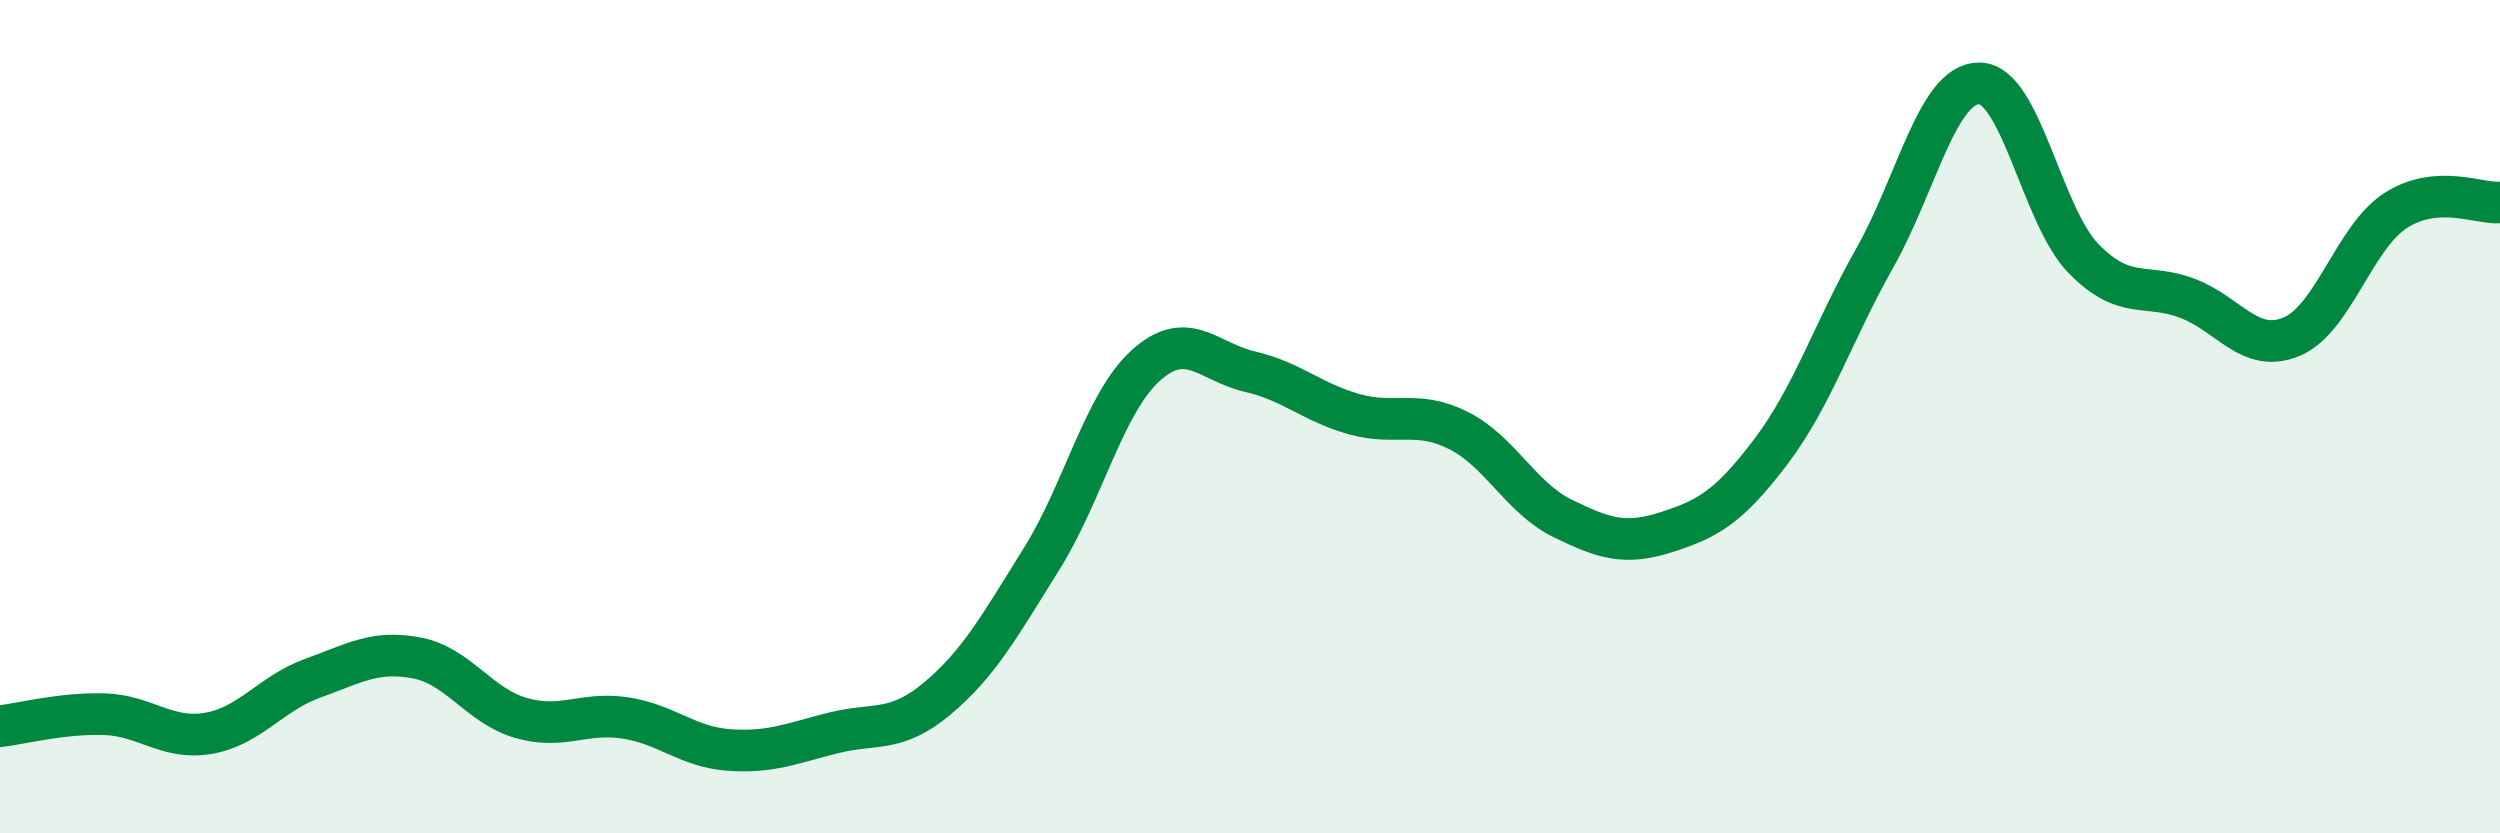 
    <svg width="60" height="20" viewBox="0 0 60 20" xmlns="http://www.w3.org/2000/svg">
      <path
        d="M 0,17.43 C 0.5,17.37 1.5,17.11 2.5,17.14 C 3.5,17.17 4,17.77 5,17.6 C 6,17.43 6.5,16.64 7.5,16.28 C 8.5,15.92 9,15.6 10,15.79 C 11,15.98 11.5,16.94 12.5,17.23 C 13.5,17.52 14,17.08 15,17.23 C 16,17.38 16.5,17.93 17.5,18 C 18.5,18.07 19,17.84 20,17.59 C 21,17.34 21.5,17.6 22.5,16.76 C 23.5,15.92 24,15.01 25,13.41 C 26,11.81 26.5,9.67 27.5,8.77 C 28.5,7.87 29,8.69 30,8.92 C 31,9.15 31.5,9.66 32.5,9.94 C 33.5,10.22 34,9.83 35,10.33 C 36,10.83 36.5,11.95 37.5,12.44 C 38.5,12.93 39,13.09 40,12.77 C 41,12.45 41.5,12.16 42.5,10.84 C 43.5,9.52 44,7.95 45,6.18 C 46,4.41 46.5,2 47.5,2 C 48.5,2 49,5.17 50,6.2 C 51,7.23 51.5,6.78 52.5,7.16 C 53.5,7.54 54,8.5 55,8.08 C 56,7.66 56.5,5.69 57.5,5.05 C 58.5,4.41 59.5,4.9 60,4.86L60 20L0 20Z"
        fill="#008740"
        opacity="0.1"
        stroke-linecap="round"
        stroke-linejoin="round"
      />
      <path
        d="M 0,17.43 C 0.5,17.37 1.5,17.11 2.5,17.14 C 3.5,17.17 4,17.77 5,17.6 C 6,17.43 6.5,16.64 7.5,16.28 C 8.5,15.92 9,15.6 10,15.79 C 11,15.98 11.5,16.94 12.5,17.23 C 13.5,17.52 14,17.08 15,17.23 C 16,17.38 16.5,17.93 17.5,18 C 18.5,18.07 19,17.84 20,17.59 C 21,17.34 21.5,17.6 22.5,16.76 C 23.5,15.92 24,15.01 25,13.41 C 26,11.81 26.5,9.67 27.5,8.77 C 28.5,7.87 29,8.69 30,8.92 C 31,9.15 31.5,9.66 32.5,9.94 C 33.5,10.22 34,9.83 35,10.33 C 36,10.83 36.5,11.95 37.5,12.44 C 38.5,12.93 39,13.09 40,12.77 C 41,12.45 41.5,12.16 42.5,10.84 C 43.5,9.52 44,7.95 45,6.18 C 46,4.41 46.5,2 47.5,2 C 48.5,2 49,5.17 50,6.2 C 51,7.23 51.5,6.78 52.5,7.16 C 53.5,7.54 54,8.5 55,8.08 C 56,7.66 56.5,5.69 57.5,5.05 C 58.5,4.41 59.5,4.9 60,4.86"
        stroke="#008740"
        stroke-width="1"
        fill="none"
        stroke-linecap="round"
        stroke-linejoin="round"
      />
    </svg>
  